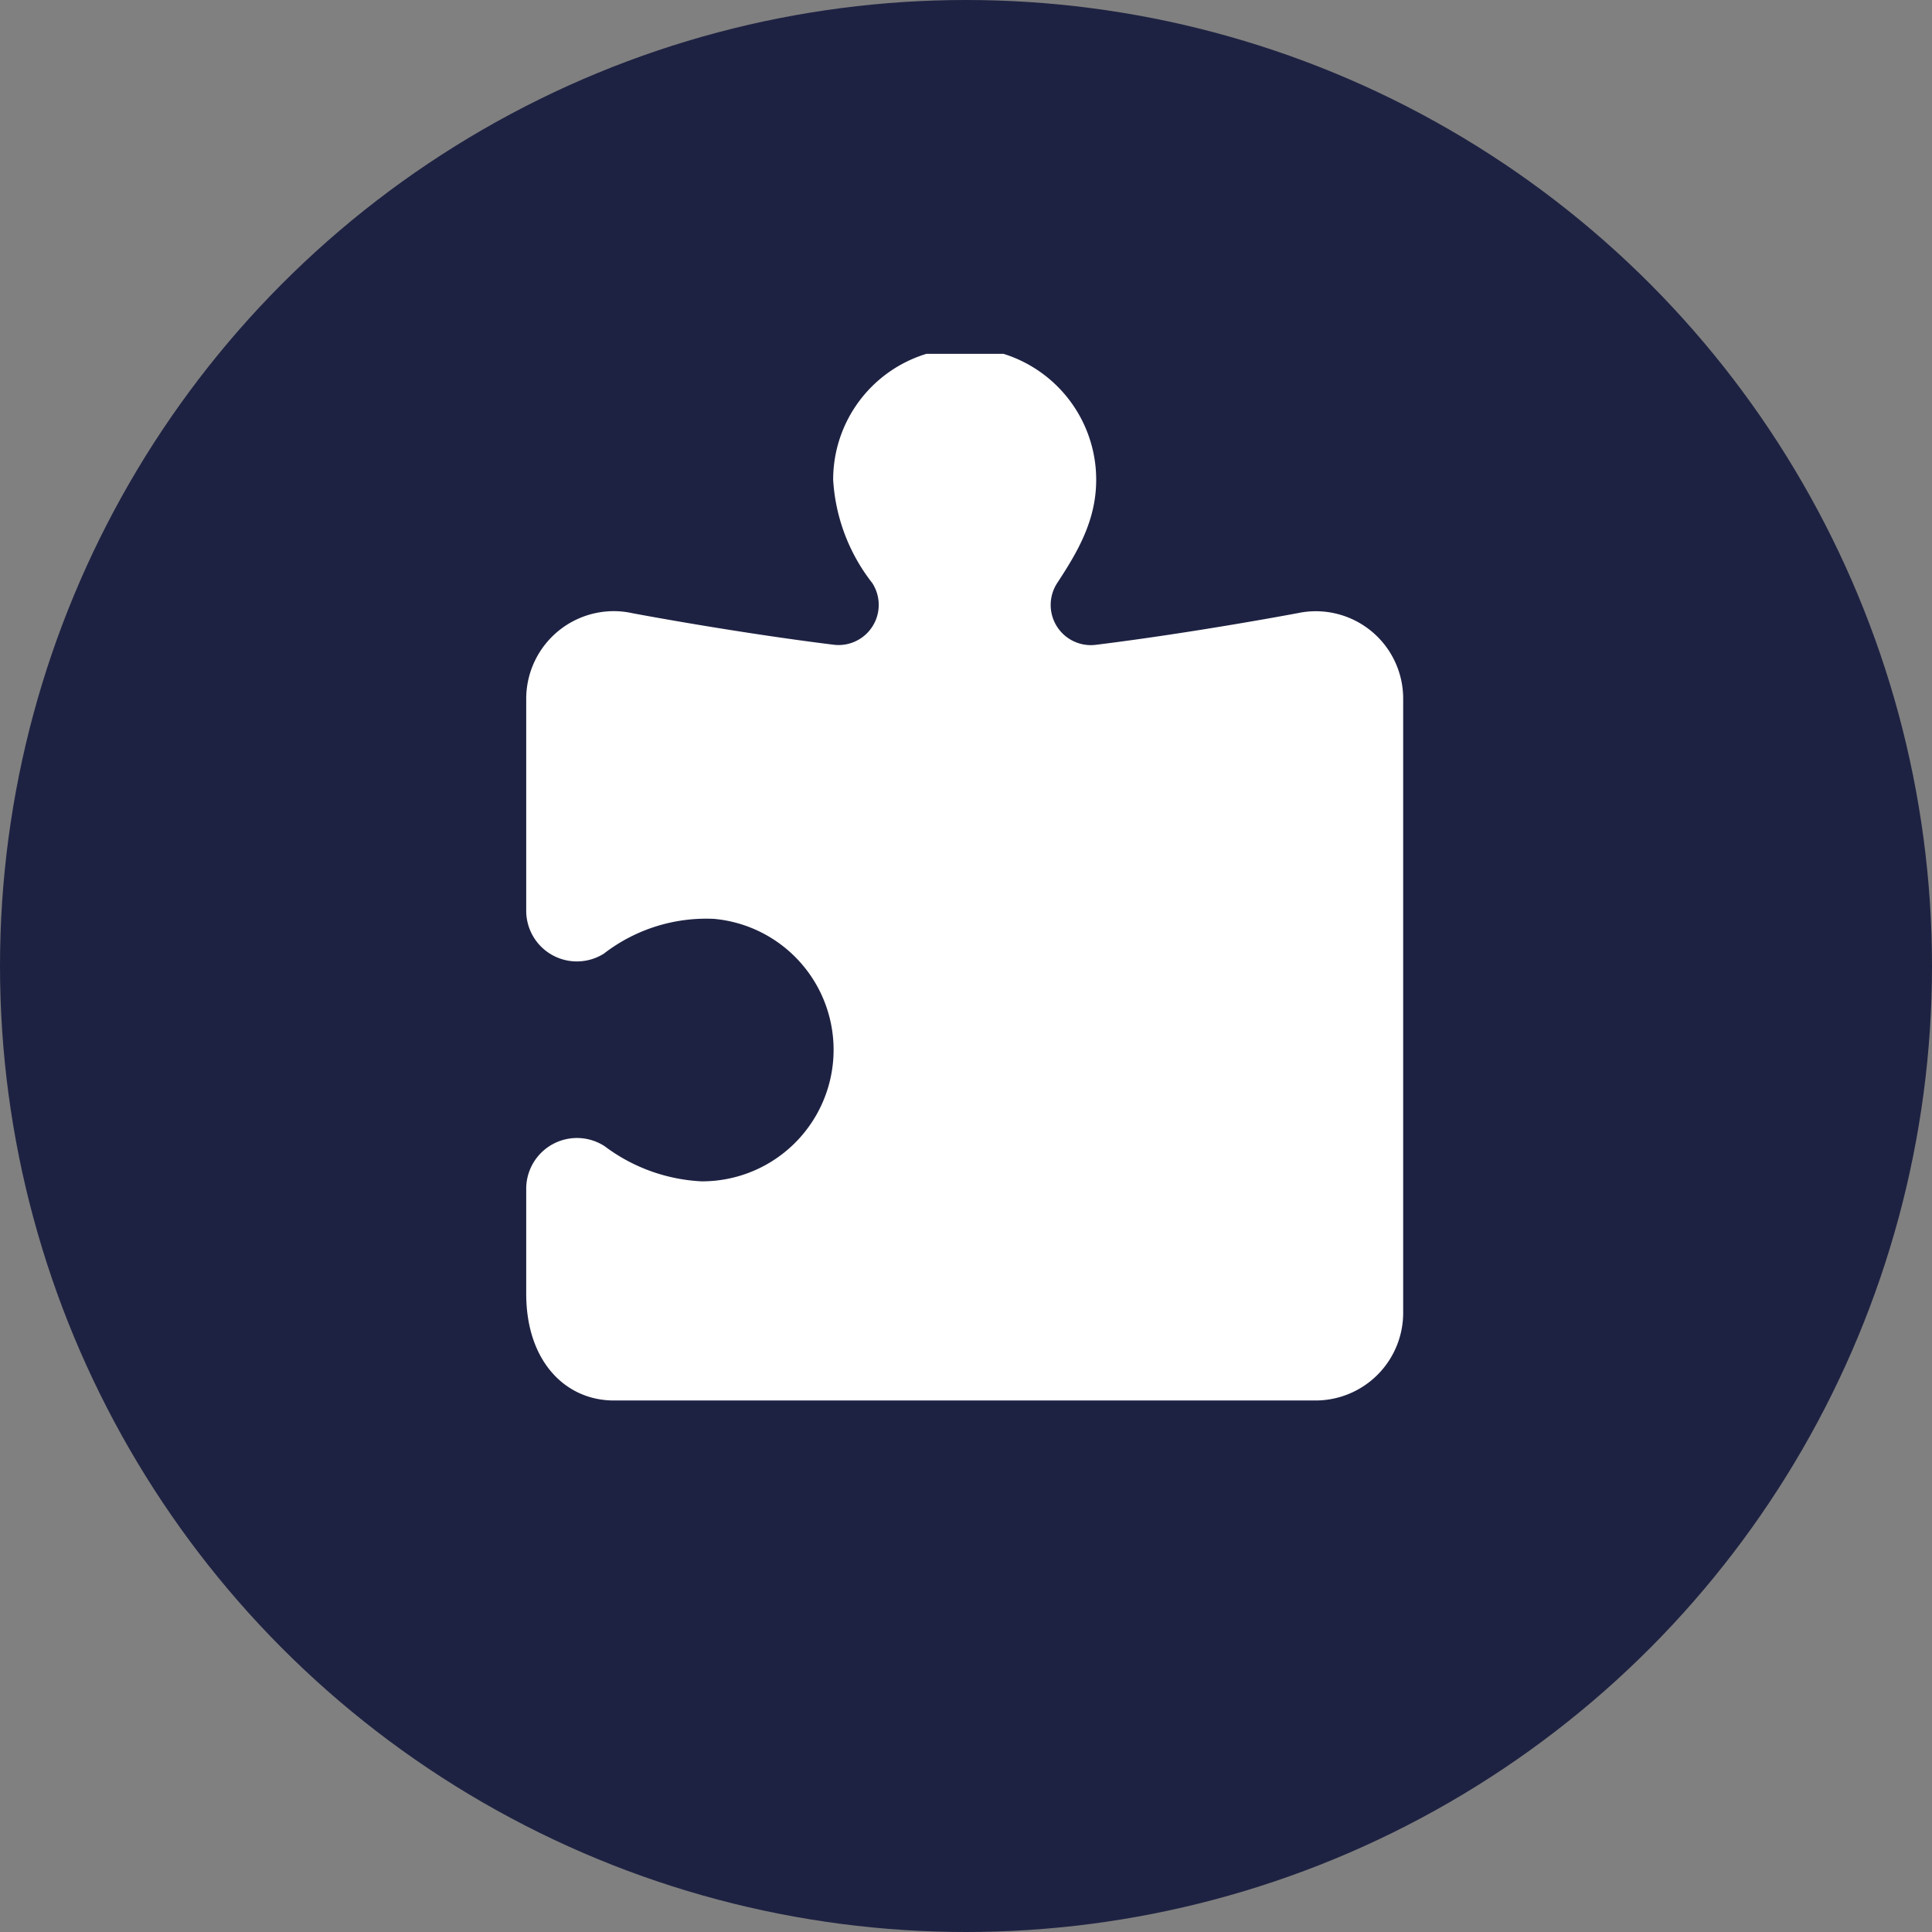 <svg xmlns="http://www.w3.org/2000/svg" xmlns:xlink="http://www.w3.org/1999/xlink" width="100" height="100" viewBox="0 0 100 100">
  <rect x="0" y="0" width="100" height="100" fill="#808080" stroke="none"/>
  <defs>
    <clipPath id="clip-path">
      <rect id="Rectangle_280" data-name="Rectangle 280" width="45.526" height="54.244" fill="#fff"/>
    </clipPath>
  </defs>
  <g id="Group_774" data-name="Group 774" transform="translate(-363 -1366)">
    <g id="Group_446" data-name="Group 446" transform="translate(84 111)">
      <circle id="Ellipse_7" data-name="Ellipse 7" cx="50" cy="50" r="50" transform="translate(279 1255)" fill="#1e2242"/>
    </g>
    <g id="Group_382" data-name="Group 382" transform="translate(390.237 1384.314)">
      <g id="Group_381" data-name="Group 381" clip-path="url(#clip-path)">
        <path id="Path_834" data-name="Path 834" d="M22.664,0a6.81,6.81,0,0,0-6.777,6.809,9.584,9.584,0,0,0,2.024,5.349,2.078,2.078,0,0,1-2,3.193C10.74,14.711,5.5,13.72,5.5,13.72l0,0a4.45,4.45,0,0,0-.962-.107A4.538,4.538,0,0,0,0,18.157V29.109A2.622,2.622,0,0,0,4.019,31.34a8.663,8.663,0,0,1,5.7-1.8,6.807,6.807,0,0,1-.642,13.586A9.079,9.079,0,0,1,4.06,41.308,2.627,2.627,0,0,0,0,43.507v5.438c0,3.5,2.031,5.524,4.539,5.524H40.852a4.538,4.538,0,0,0,4.539-4.539V18.157a4.521,4.521,0,0,0-5.5-4.432l-.009,0s-5.236.992-10.408,1.632a2.079,2.079,0,0,1-1.99-3.2c1.151-1.757,2.217-3.561,1.986-6.008A6.833,6.833,0,0,0,24.3.182,7.227,7.227,0,0,0,22.664,0" transform="translate(0 -0.294)" fill="#fff"/>
      </g>
    </g>
  </g>
</svg>
